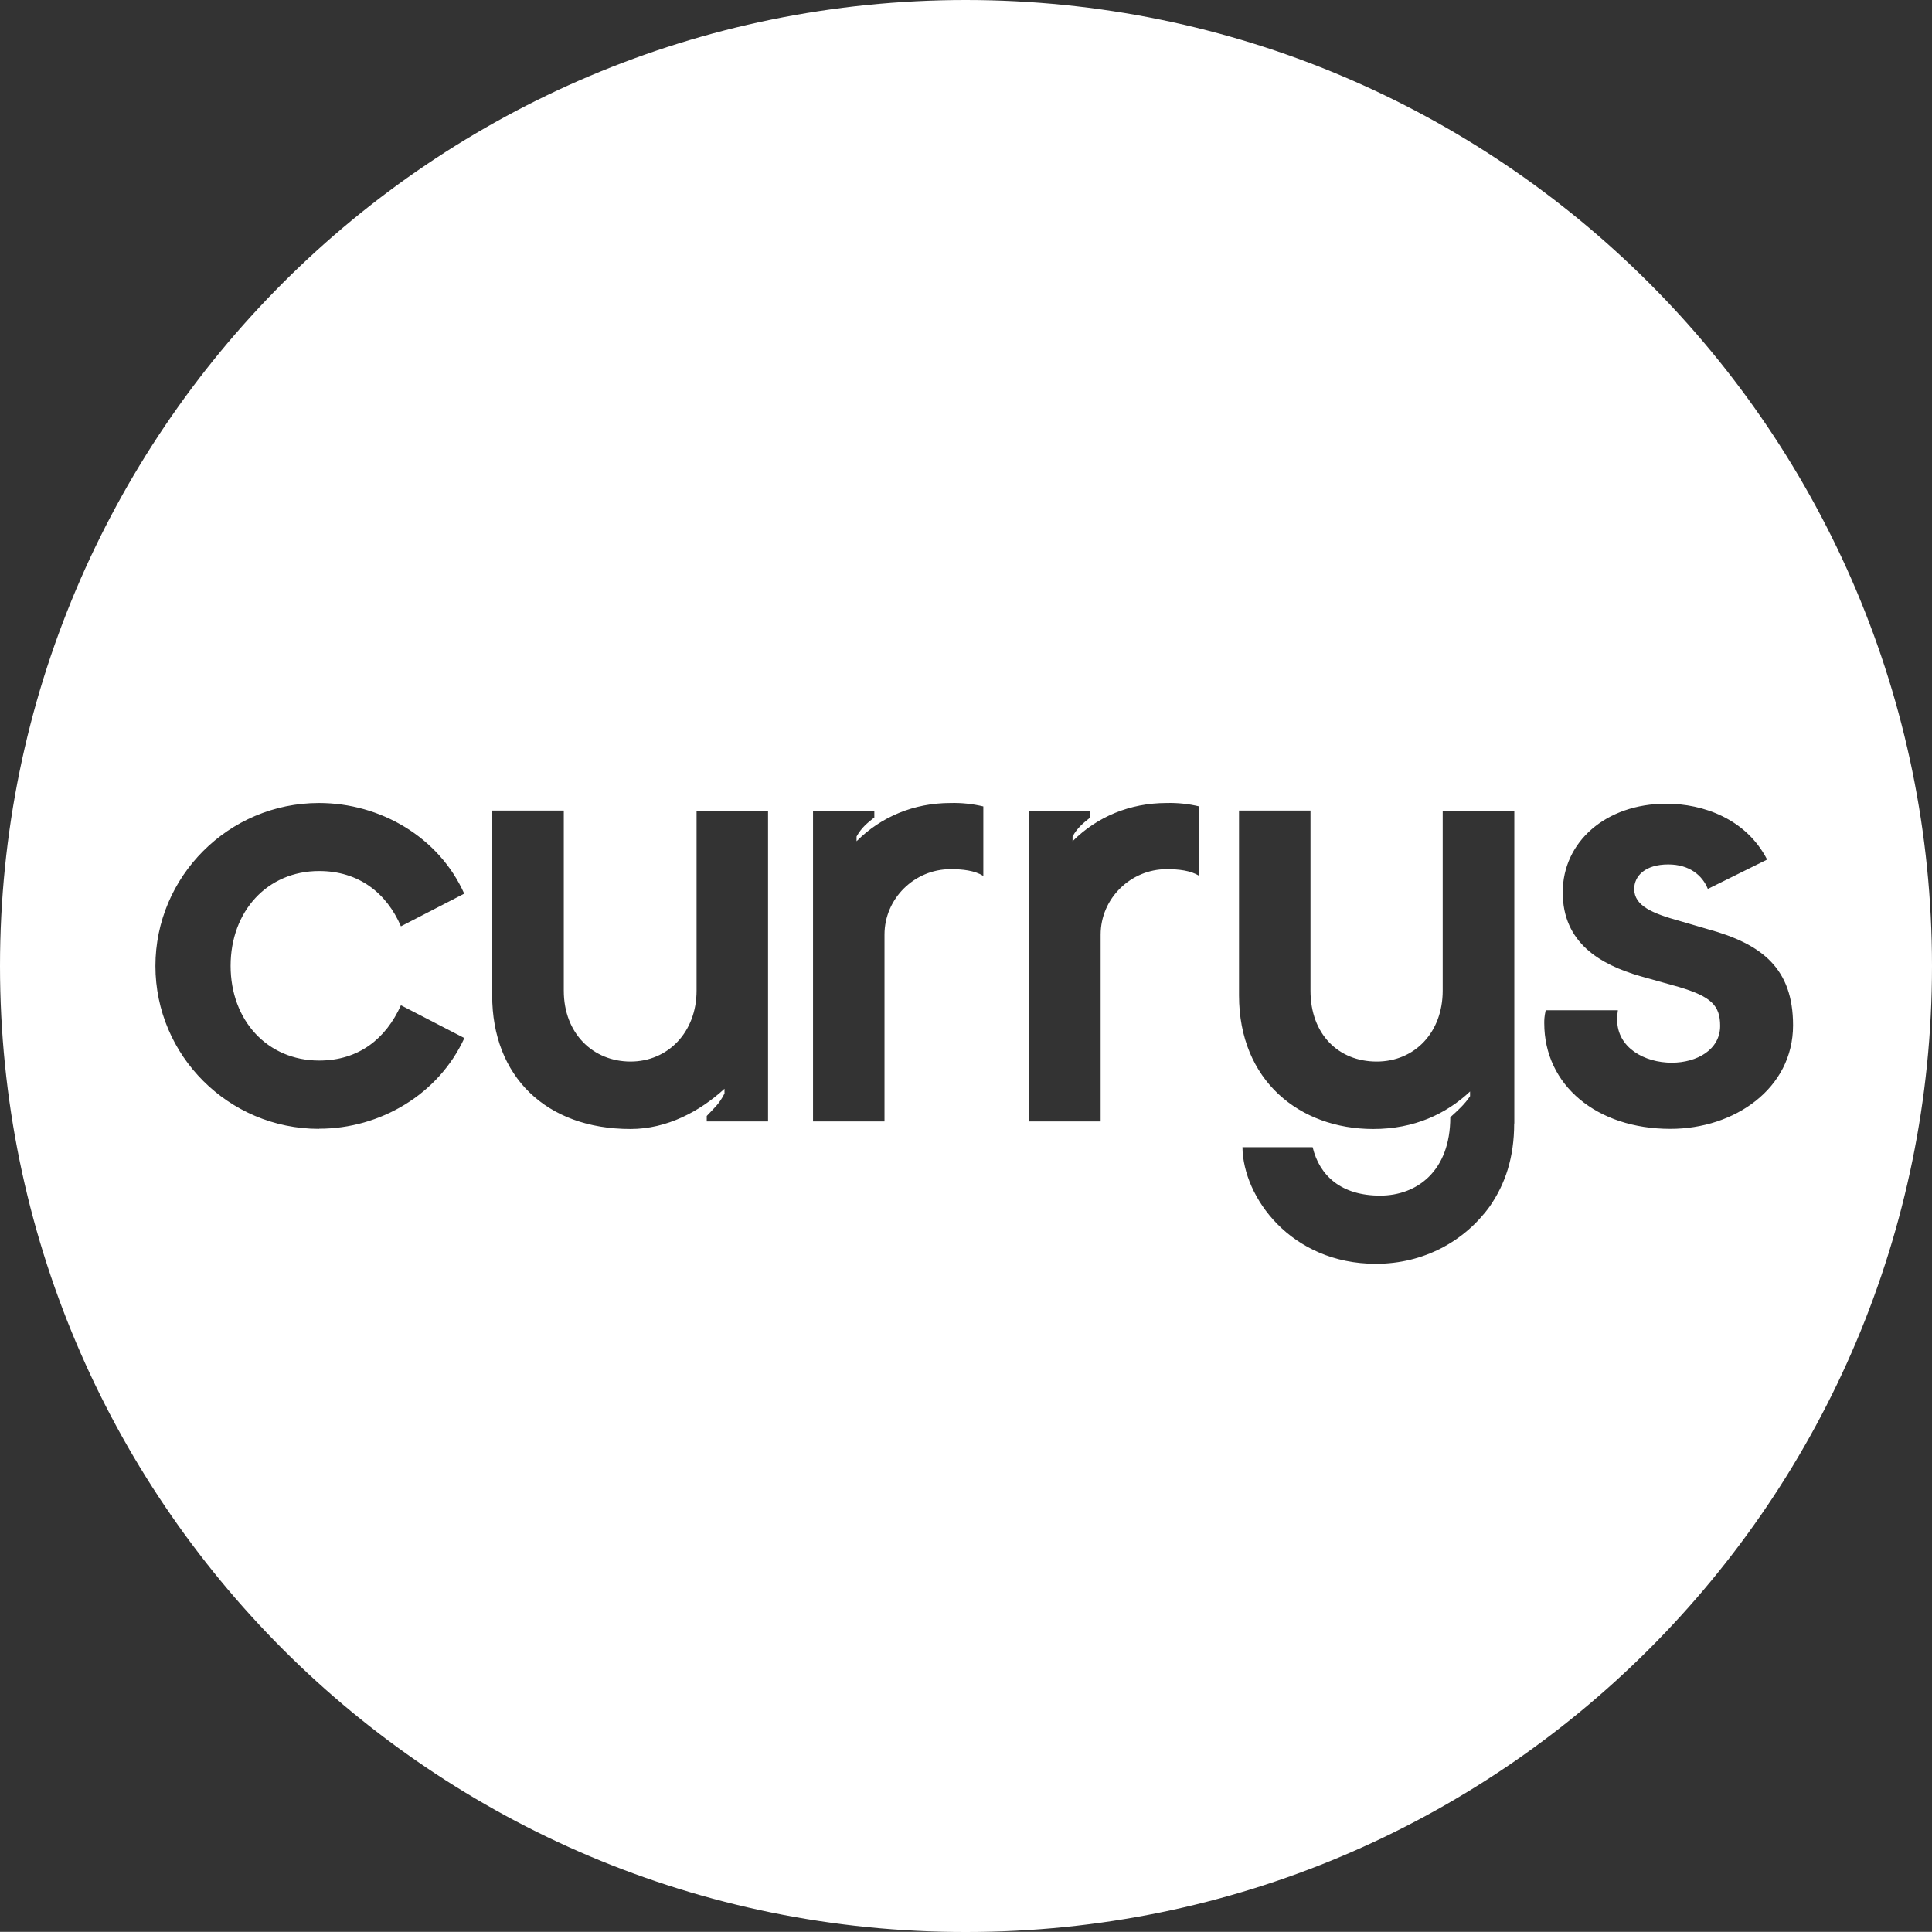 <?xml version="1.0" encoding="UTF-8"?>
<svg id="Layer_2" data-name="Layer 2" xmlns="http://www.w3.org/2000/svg" viewBox="0 0 134.88 134.87">
  <rect x="0" y="0" width="134.88" height="134.87" fill="#333333" stroke="none"/>
  <defs>
    <style>
      .cls-1 {
        fill: #fff;
      }
    </style>
  </defs>
  <g id="Text">
    <path class="cls-1" d="M67.42,0C30.21,0,0,30.17,0,67.44s30.21,67.49,67.46,67.44c37.21,0,67.42-30.17,67.42-67.44S104.66,0,67.42,0ZM22.27,78.81h0c-6.33,0-11.42-5.14-11.42-11.37s5.09-11.38,11.42-11.38c4.28,0,8.37,2.38,10.14,6.33l-4.42,2.28c-1-2.33-2.95-3.86-5.71-3.86-3.62,0-6.18,2.81-6.18,6.62s2.57,6.61,6.18,6.61c2.76,0,4.66-1.52,5.71-3.86l4.43,2.29c-1.81,3.95-5.9,6.33-10.13,6.33ZM53.62,78.29h-4.28v-.38c.48-.52.86-.81,1.24-1.57v-.33c-1.71,1.57-4,2.81-6.56,2.81h0c-5.9,0-9.66-3.67-9.66-9.33v-12.9h5v12.57c0,3,2.05,4.95,4.66,4.95s4.61-2.05,4.61-4.95v-12.56h4.99v21.7ZM68.65,61.15c-.62-.38-1.43-.47-2.29-.47-2.52,0-4.61,2.05-4.61,4.57v13.04h-4.99v-21.65s4.28,0,4.28,0v.43c-.48.38-.9.71-1.24,1.33v.33c1.71-1.71,4-2.67,6.56-2.67.77-.02,1.53.06,2.29.24v4.85ZM83.73,61.15c-.62-.38-1.43-.47-2.28-.47-2.52,0-4.61,2.05-4.61,4.57v13.04h-5v-21.65h4.28v.43c-.48.38-.9.71-1.24,1.33v.33c1.71-1.71,4-2.67,6.57-2.67.77-.02,1.53.06,2.28.24v4.85ZM105.71,78.43c0,2.38-.62,4.23-1.71,5.8-1.76,2.43-4.61,4-7.94,4,0,0,0,0,0,0h0s0,0,0,0c-5.95,0-9.28-4.66-9.32-8.14h4.9c.48,2,2,3.38,4.71,3.38,2.57,0,4.9-1.71,4.9-5.47.52-.47,1-.9,1.38-1.47v-.33c-1.67,1.57-3.9,2.62-6.76,2.62-5.14,0-9.37-3.38-9.37-9.33v-12.9h4.99v12.57c0,3.04,1.95,4.95,4.62,4.95s4.61-2.05,4.61-4.95v-12.56h5v21.84ZM116.61,78.81h0,0c-5.14,0-8.8-3.05-8.8-7.38,0-.24,0-.43.1-.9h5.04c-.05.33-.05.43-.05.66,0,1.95,1.9,3,3.81,3,1.76,0,3.38-.91,3.38-2.57,0-1.42-.62-2.04-2.86-2.71l-2.71-.76c-2.81-.81-5.42-2.33-5.42-5.85s3-6.19,7.23-6.19c2.57,0,5.57,1.05,7.04,3.9l-4.14,2.05c-.38-.95-1.29-1.71-2.76-1.71-1.62,0-2.38.81-2.38,1.71,0,1.19,1.28,1.71,3.19,2.24l1.95.57c3.81,1.04,5.95,2.76,5.95,6.71,0,4.42-4.09,7.23-8.56,7.23h0Z"/>
  </g>
</svg>